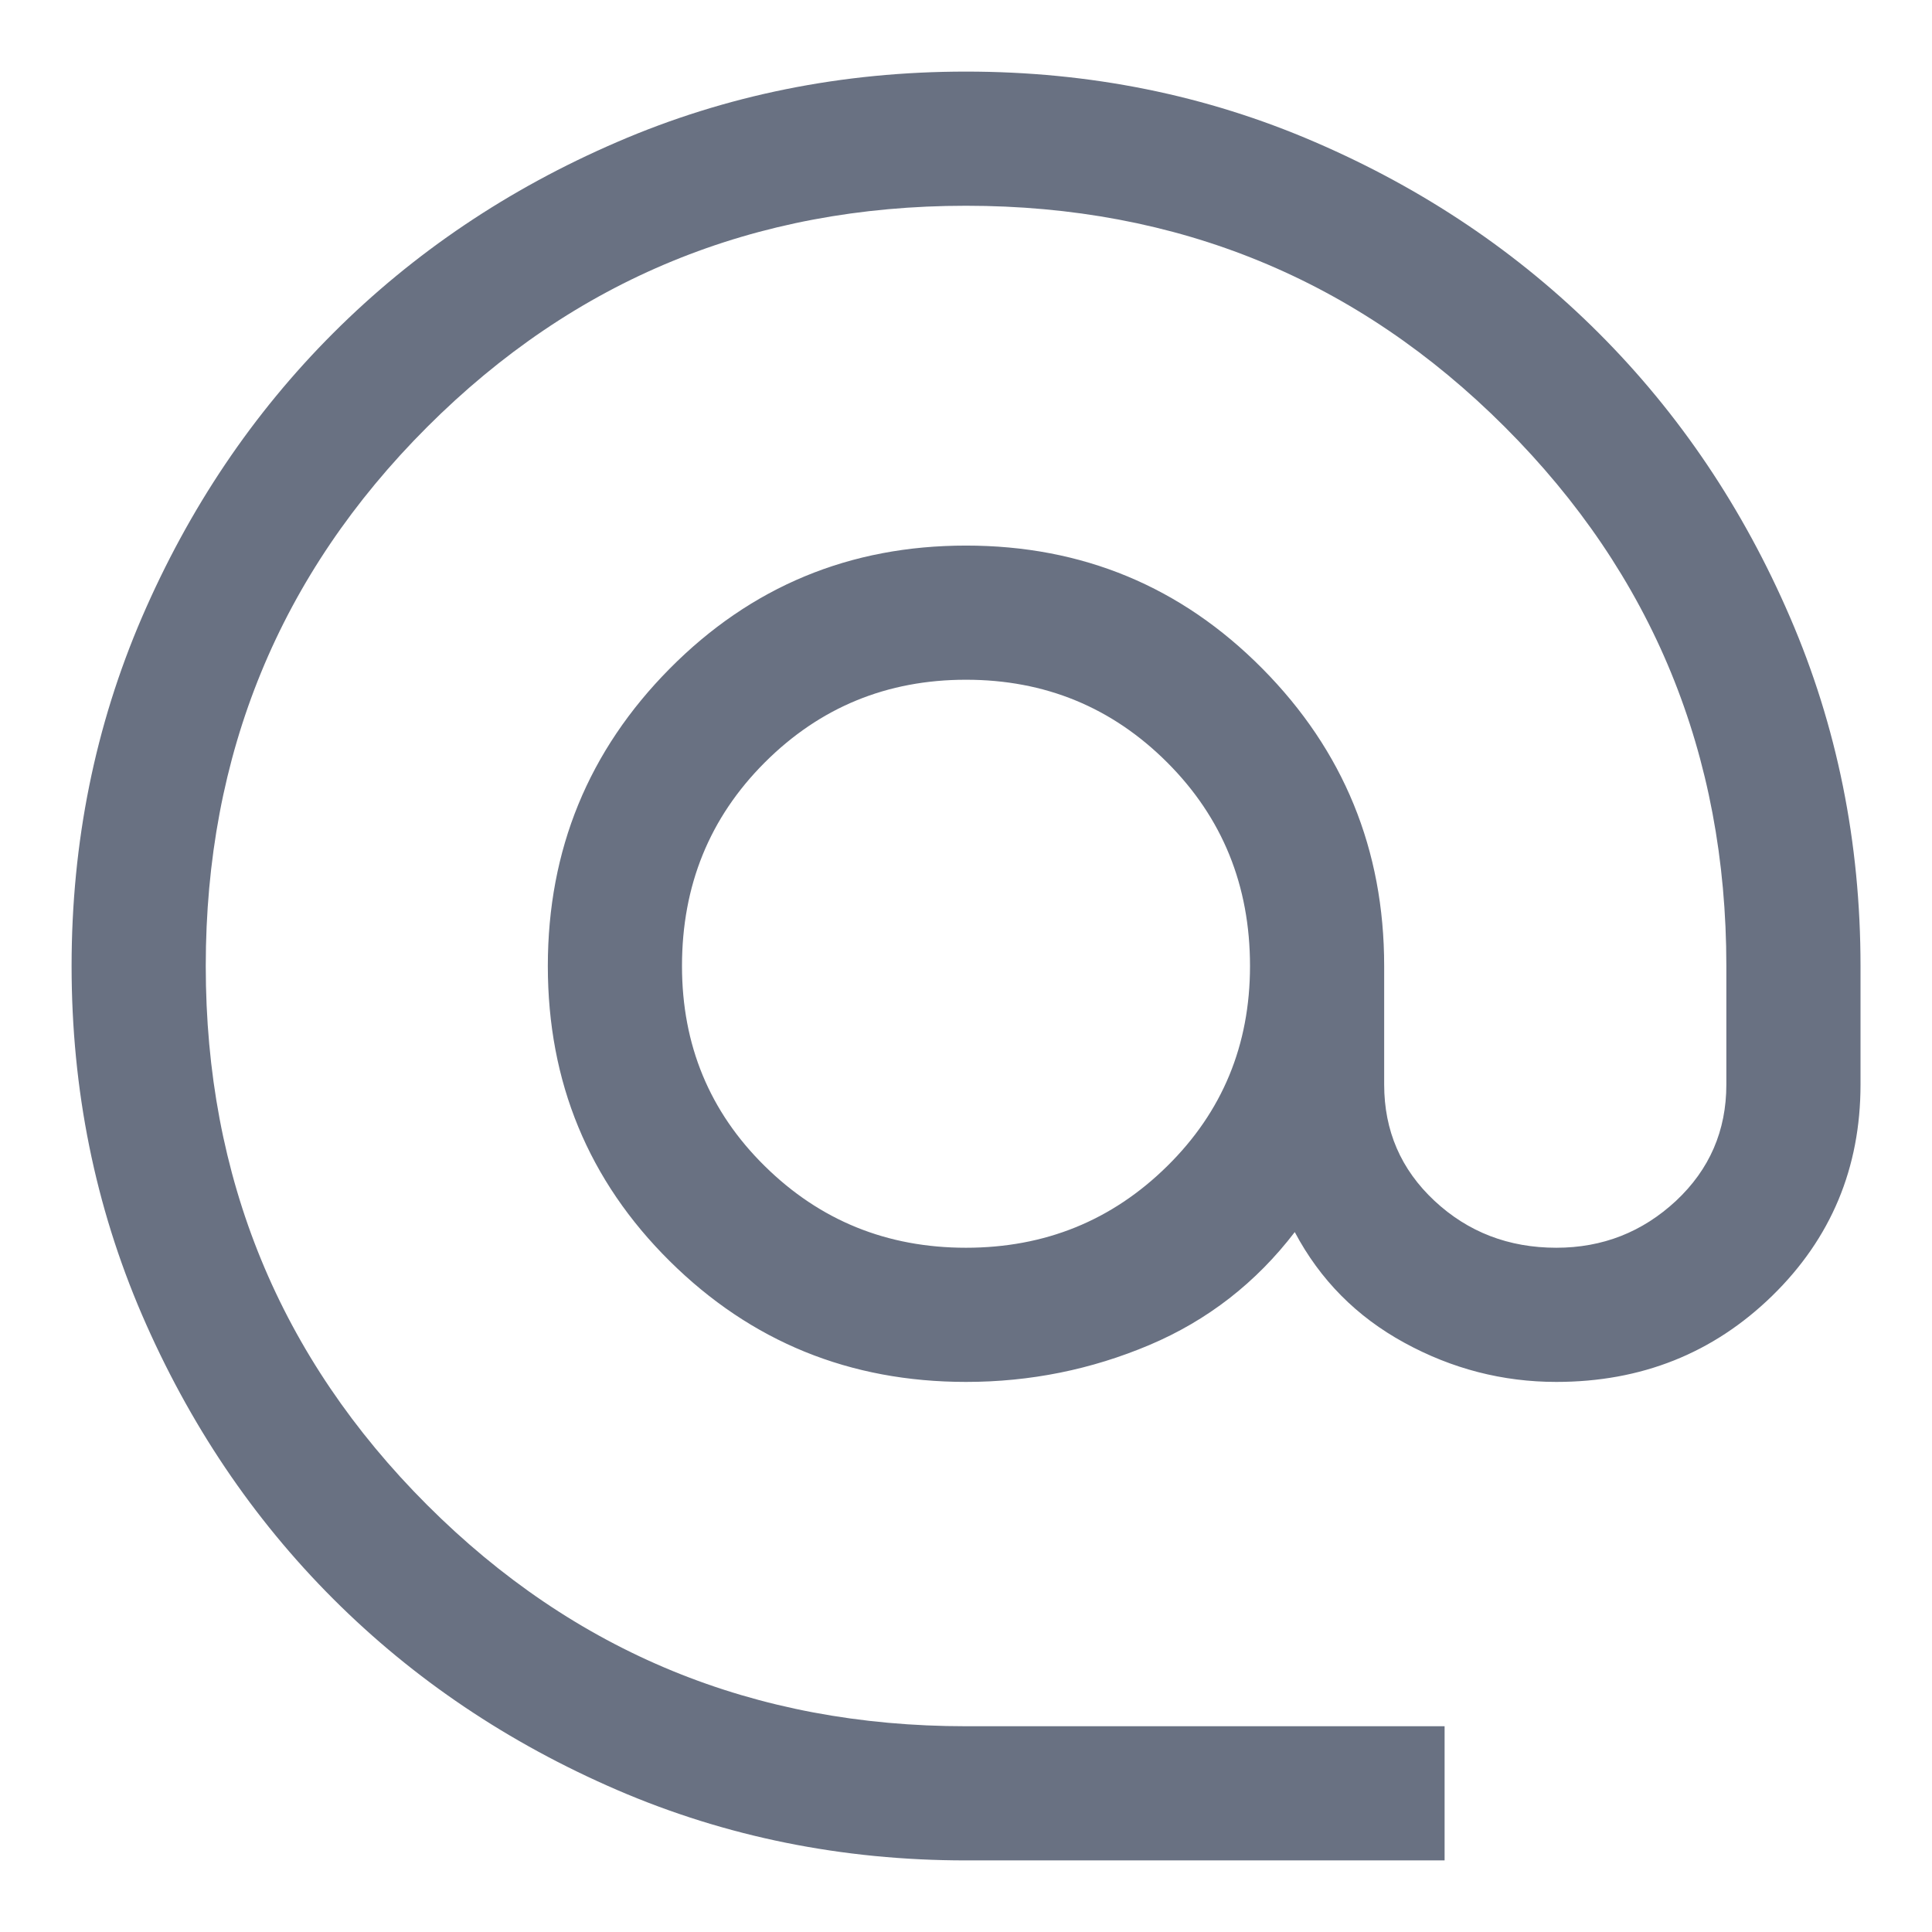 <svg width="18" height="18" viewBox="0 0 18 18" fill="none" xmlns="http://www.w3.org/2000/svg">
<g clip-path="url(#clip0_657_6126)">
<path d="M9 17.333C7.848 17.333 6.764 17.114 5.75 16.677C4.736 16.239 3.854 15.646 3.104 14.896C2.354 14.146 1.761 13.264 1.323 12.25C0.886 11.236 0.667 10.153 0.667 9C0.667 7.847 0.886 6.764 1.323 5.75C1.761 4.736 2.354 3.854 3.104 3.104C3.854 2.354 4.736 1.76 5.75 1.323C6.764 0.885 7.848 0.667 9 0.667C10.153 0.667 11.236 0.885 12.25 1.323C13.264 1.76 14.146 2.354 14.896 3.104C15.646 3.854 16.24 4.736 16.677 5.75C17.115 6.764 17.334 7.847 17.334 9V10.104C17.334 10.882 17.059 11.538 16.511 12.073C15.962 12.608 15.292 12.875 14.5 12.875C14 12.875 13.528 12.753 13.084 12.51C12.639 12.267 12.299 11.924 12.063 11.479C11.702 11.951 11.25 12.302 10.709 12.531C10.167 12.76 9.598 12.875 9 12.875C7.917 12.875 6.997 12.5 6.24 11.75C5.483 11 5.104 10.083 5.104 9C5.104 7.917 5.483 6.993 6.24 6.229C6.997 5.465 7.917 5.083 9 5.083C10.084 5.083 11.004 5.465 11.761 6.229C12.518 6.993 12.896 7.917 12.896 9V10.104C12.896 10.535 13.052 10.896 13.365 11.188C13.677 11.479 14.056 11.625 14.5 11.625C14.931 11.625 15.302 11.479 15.615 11.188C15.927 10.896 16.084 10.535 16.084 10.104V9C16.084 7.028 15.396 5.354 14.021 3.979C12.646 2.604 10.973 1.917 9 1.917C7.028 1.917 5.354 2.604 3.979 3.979C2.604 5.354 1.917 7.028 1.917 9C1.917 10.972 2.604 12.646 3.979 14.021C5.354 15.396 7.028 16.083 9 16.083H13.459V17.333H9ZM9 11.625C9.736 11.625 10.361 11.371 10.875 10.864C11.389 10.358 11.646 9.736 11.646 9C11.646 8.25 11.389 7.618 10.875 7.104C10.361 6.59 9.736 6.333 9 6.333C8.264 6.333 7.639 6.59 7.125 7.104C6.611 7.618 6.354 8.25 6.354 9C6.354 9.736 6.611 10.358 7.125 10.864C7.639 11.371 8.264 11.625 9 11.625Z" fill="#697182"/>
</g>
<defs>
<clipPath id="clip0_657_6126">
<rect width="18" height="18" fill="white"/>
</clipPath>
</defs>
</svg>
